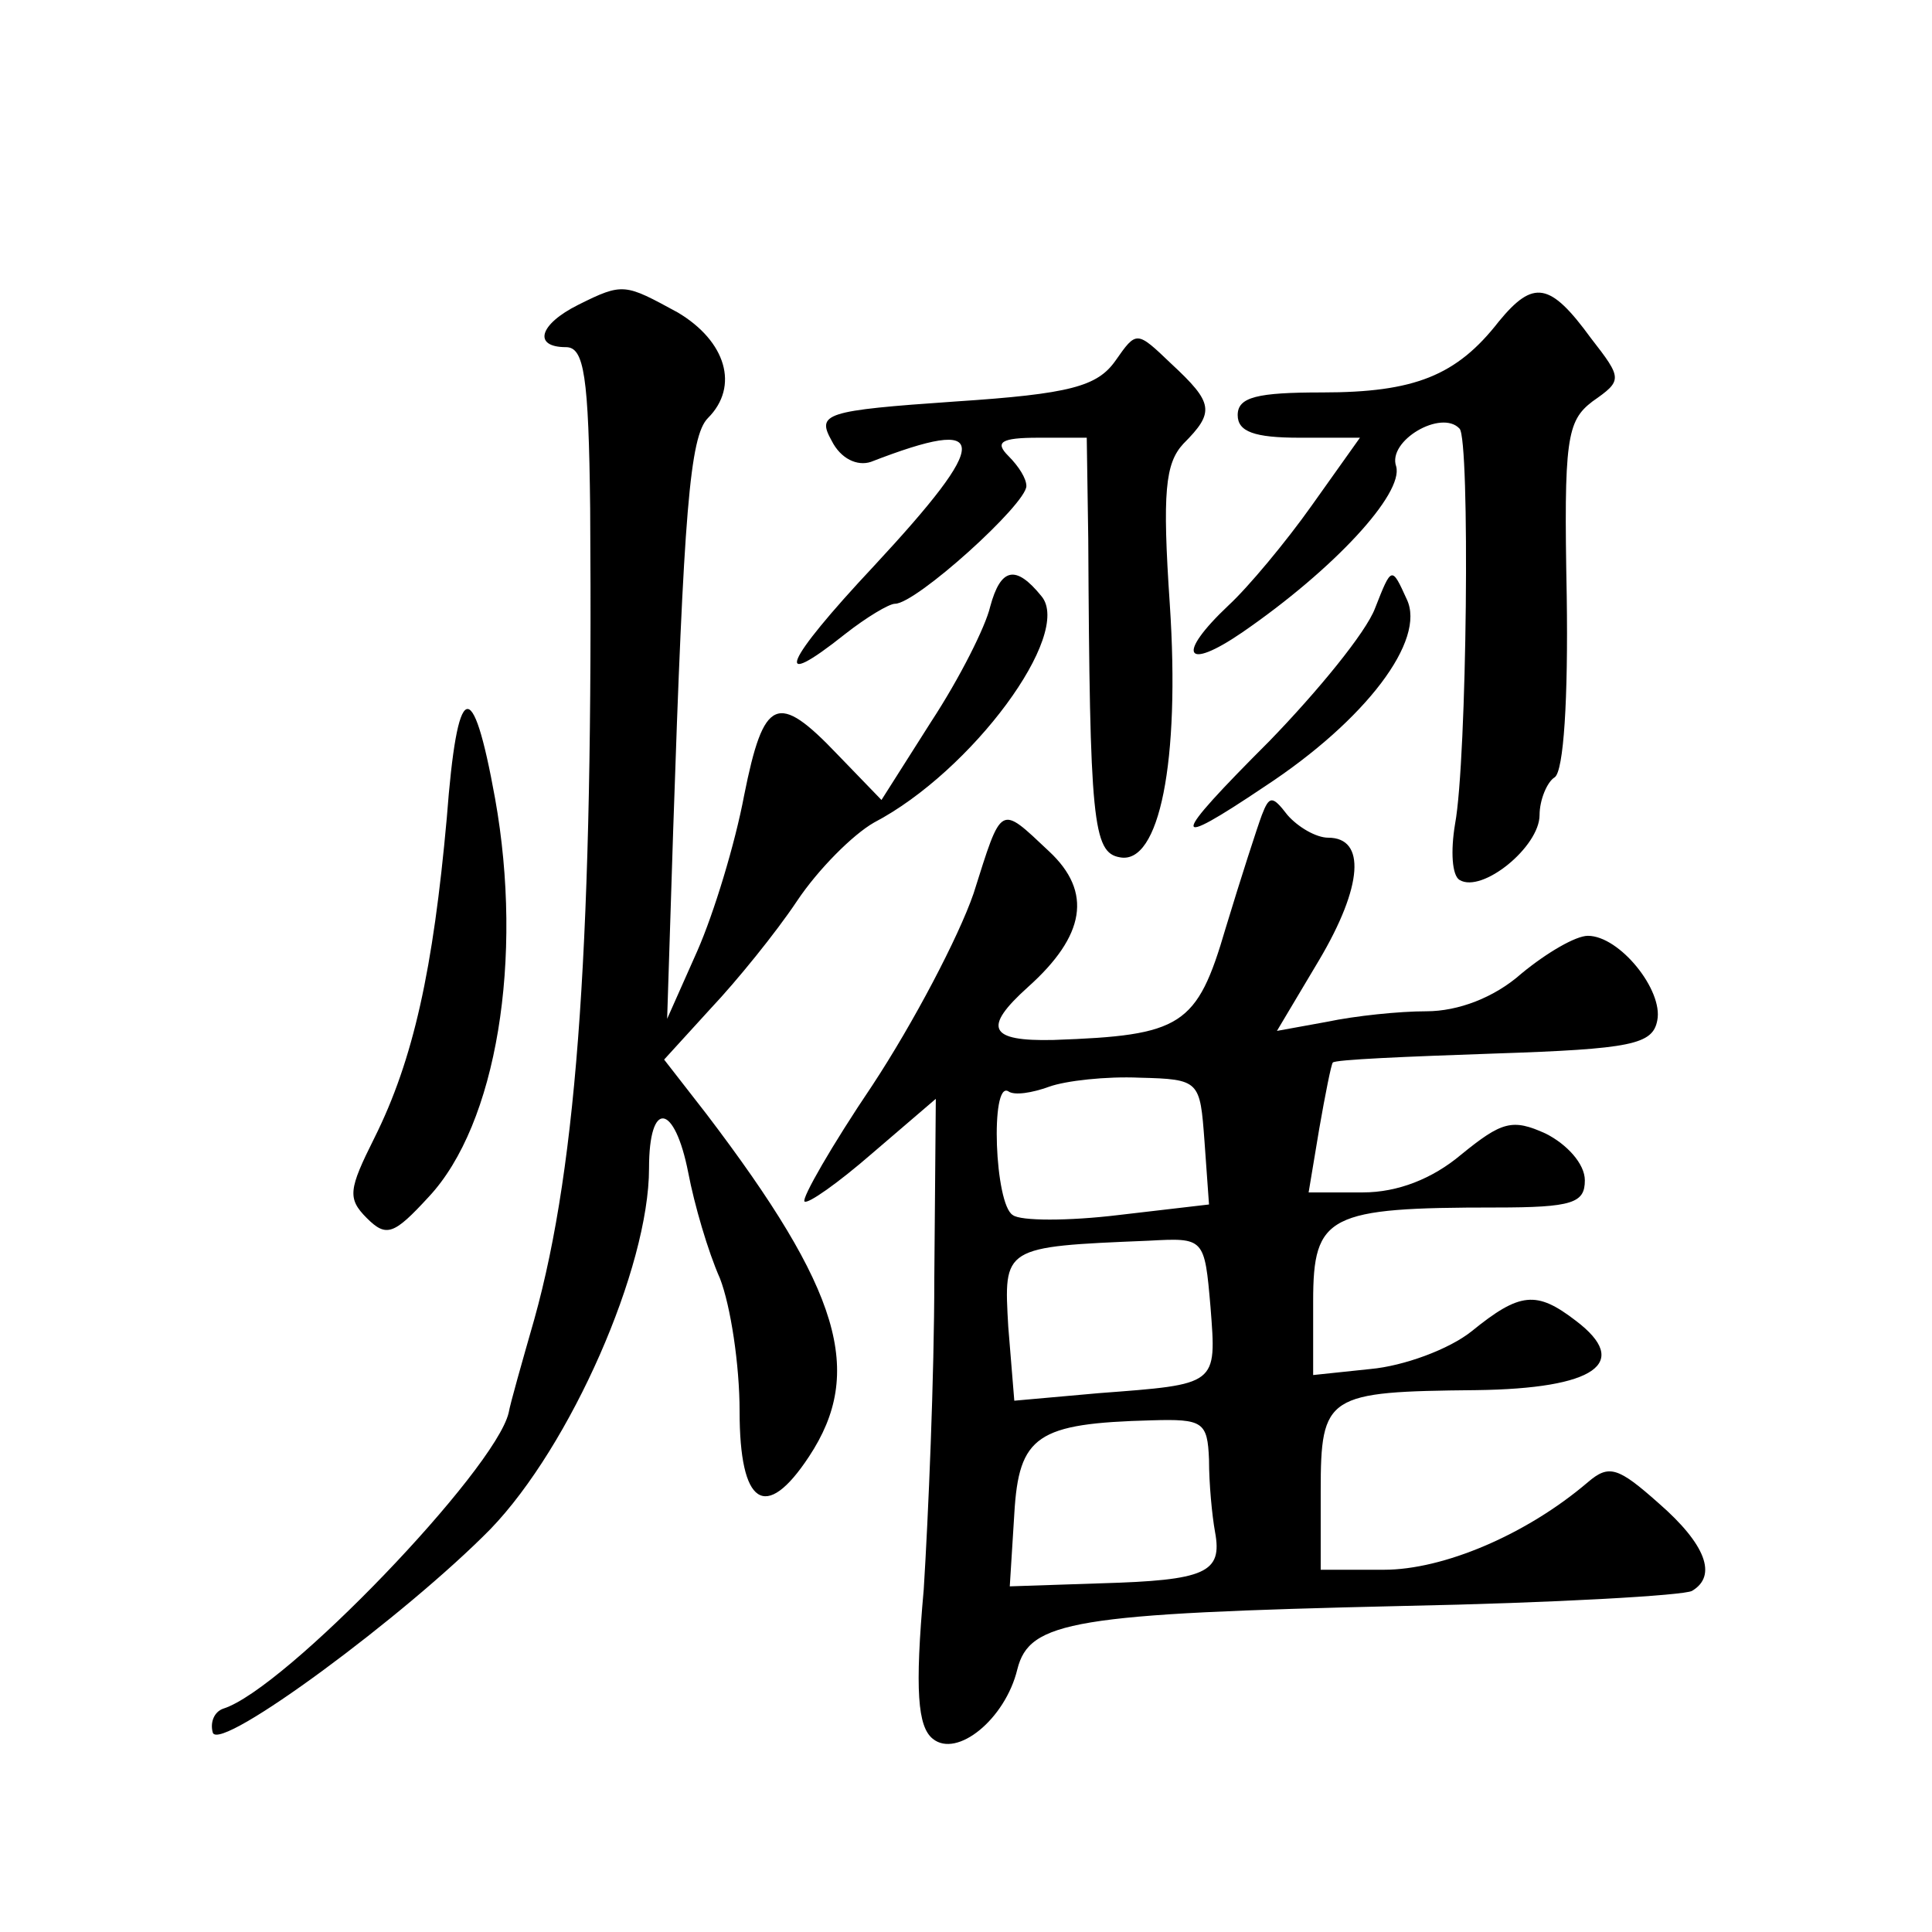 <?xml version="1.0" standalone="no"?>
<!DOCTYPE svg PUBLIC "-//W3C//DTD SVG 20010904//EN"
 "http://www.w3.org/TR/2001/REC-SVG-20010904/DTD/svg10.dtd">
<svg version="1.0" xmlns="http://www.w3.org/2000/svg"
 width="128pt" height="128pt" viewBox="0 0 128 128"
 preserveAspectRatio="xMidYMid meet">
<g transform="translate(0,128) scale(0.1,-0.1)"
fill="#0" stroke="none">
<path d="M383 1078 c-26 -13 -30 -28 -8 -28 12 0 15 -19 16 -107 2 -282 -8 -433
-37 -537 -8 -28 -16 -56 -17 -62 -9 -38 -148 -183 -189 -196 -6 -2 -9 -9 -7 -16
5 -13 128 78 184 135 53 55 105 173 105 239 0 46 17 43 26 -3 4 -21 13 -52 21 -70
7 -18 13 -57 13 -88 0 -62 17 -74 46 -30 37 56 21 110 -68 227 l-28 36 31 34 c17
18 43 50 57 71 14 21 37 44 51 52 65 34 132 125 111 150 -17 21 -27 19 -34 -7 -3
-13 -20 -47 -39 -76 l-33 -52 -29 30 c-40 42 -49 38 -62 -27 -6 -32 -20 -78 -31
-103 l-20 -45 4 125 c7 210 11 261 23 273 21 21 12 51 -20 70 -35 19 -36 20 -66
5z M993 1067 c-28 -36 -56 -47 -117 -47 -43 0 -56 -3 -56 -15 0 -11 11 -15 41 -15
l40 0 -32 -45 c-17 -24 -42 -54 -55 -66 -35 -33 -29 -44 9 -18 61 42 107 92 102
110 -6 17 30 38 42 25 7 -7 5 -219 -3 -262 -3 -18 -2 -34 3 -37 15 -9 53 22 53
43 0 10 5 22 10 25 6 4 9 52 8 120 -2 104 0 116 17 129 20 14 20 15 -1 42 -27 37
-38 39 -61 11z M739 1041 c-12 -17 -30 -22 -106 -27 -87 -6 -92 -8 -82 -26 6 -12
17 -17 26 -14 80 31 80 15 2 -69 -60 -64 -68 -84 -19 -45 14 11 29 20 33 20 14
0 87 66 87 78 0 5 -5 13 -12 20 -9 9 -5 12 20 12 l32 0 1 -67 c1 -187 3 -208 21
-211 26 -5 40 63 33 168 -5 74 -3 93 9 106 21 21 20 27 -8 53 -23 22 -23 22 -37
2z M911 877 c-6 -16 -38 -55 -70 -88 -66 -66 -67 -73 -3 -30 67 44 107 97 94 124
-10 22 -10 22 -21 -6z M296 738 c-9 -100 -22 -160 -48 -212 -17 -34 -18 -40 -5
-53 13 -13 18 -11 41 14 45 48 63 158 44 264 -15 83 -25 79 -32 -13z M836 740 c-3
-8 -14 -42 -24 -75 -19 -65 -29 -71 -114 -74 -43 -1 -47 8 -17 35 38 34 43 63 14
90 -33 31 -31 32 -50 -28 -10 -29 -40 -86 -67 -127 -27 -40 -47 -75 -45 -77 2 -2
22 12 45 32 l42 36 -1 -119 c0 -65 -4 -158 -7 -206 -6 -67 -4 -91 6 -99 16 -13
48 13 56 46 8 32 37 37 255 42 101 2 187 7 192 10 17 10 9 31 -22 58 -27 24 -33
26 -47 14 -41 -35 -96 -58 -135 -58 l-42 0 0 52 c0 64 4 66 103 67 79 1 103 18
66 46 -26 20 -37 19 -69 -7 -15 -12 -45 -23 -67 -25 l-38 -4 0 49 c0 57 10 62 121
62 51 0 59 3 59 18 0 11 -12 24 -26 31 -22 10 -29 8 -56 -14 -19 -16 -42 -25 -65
-25 l-36 0 7 42 c4 23 8 43 9 44 1 2 49 4 107 6 91 3 105 6 108 22 4 20 -25 56
-46 56 -8 0 -27 -11 -44 -25 -18 -16 -42 -25 -63 -25 -18 0 -47 -3 -66 -7 l-33
-6 28 47 c29 49 31 81 6 81 -8 0 -20 7 -27 15 -10 13 -12 13 -17 0z m-38 -216 l3
-42 -60 -7 c-33 -4 -65 -4 -70 0 -12 7 -15 89 -3 82 4 -3 16 -1 27 3 11 4 38 7
60 6 40 -1 40 -2 43 -42z m4 -110 c4 -52 5 -51 -74 -57 l-56 -5 -4 49 c-3 53 -4
53 93 57 37 2 37 2 41 -44z m-1 -101 c0 -16 2 -37 4 -48 5 -27 -6 -32 -76 -34 l-60
-2 3 48 c3 52 15 60 91 62 34 1 37 -1 38 -26z"/>
</g>
</svg>

